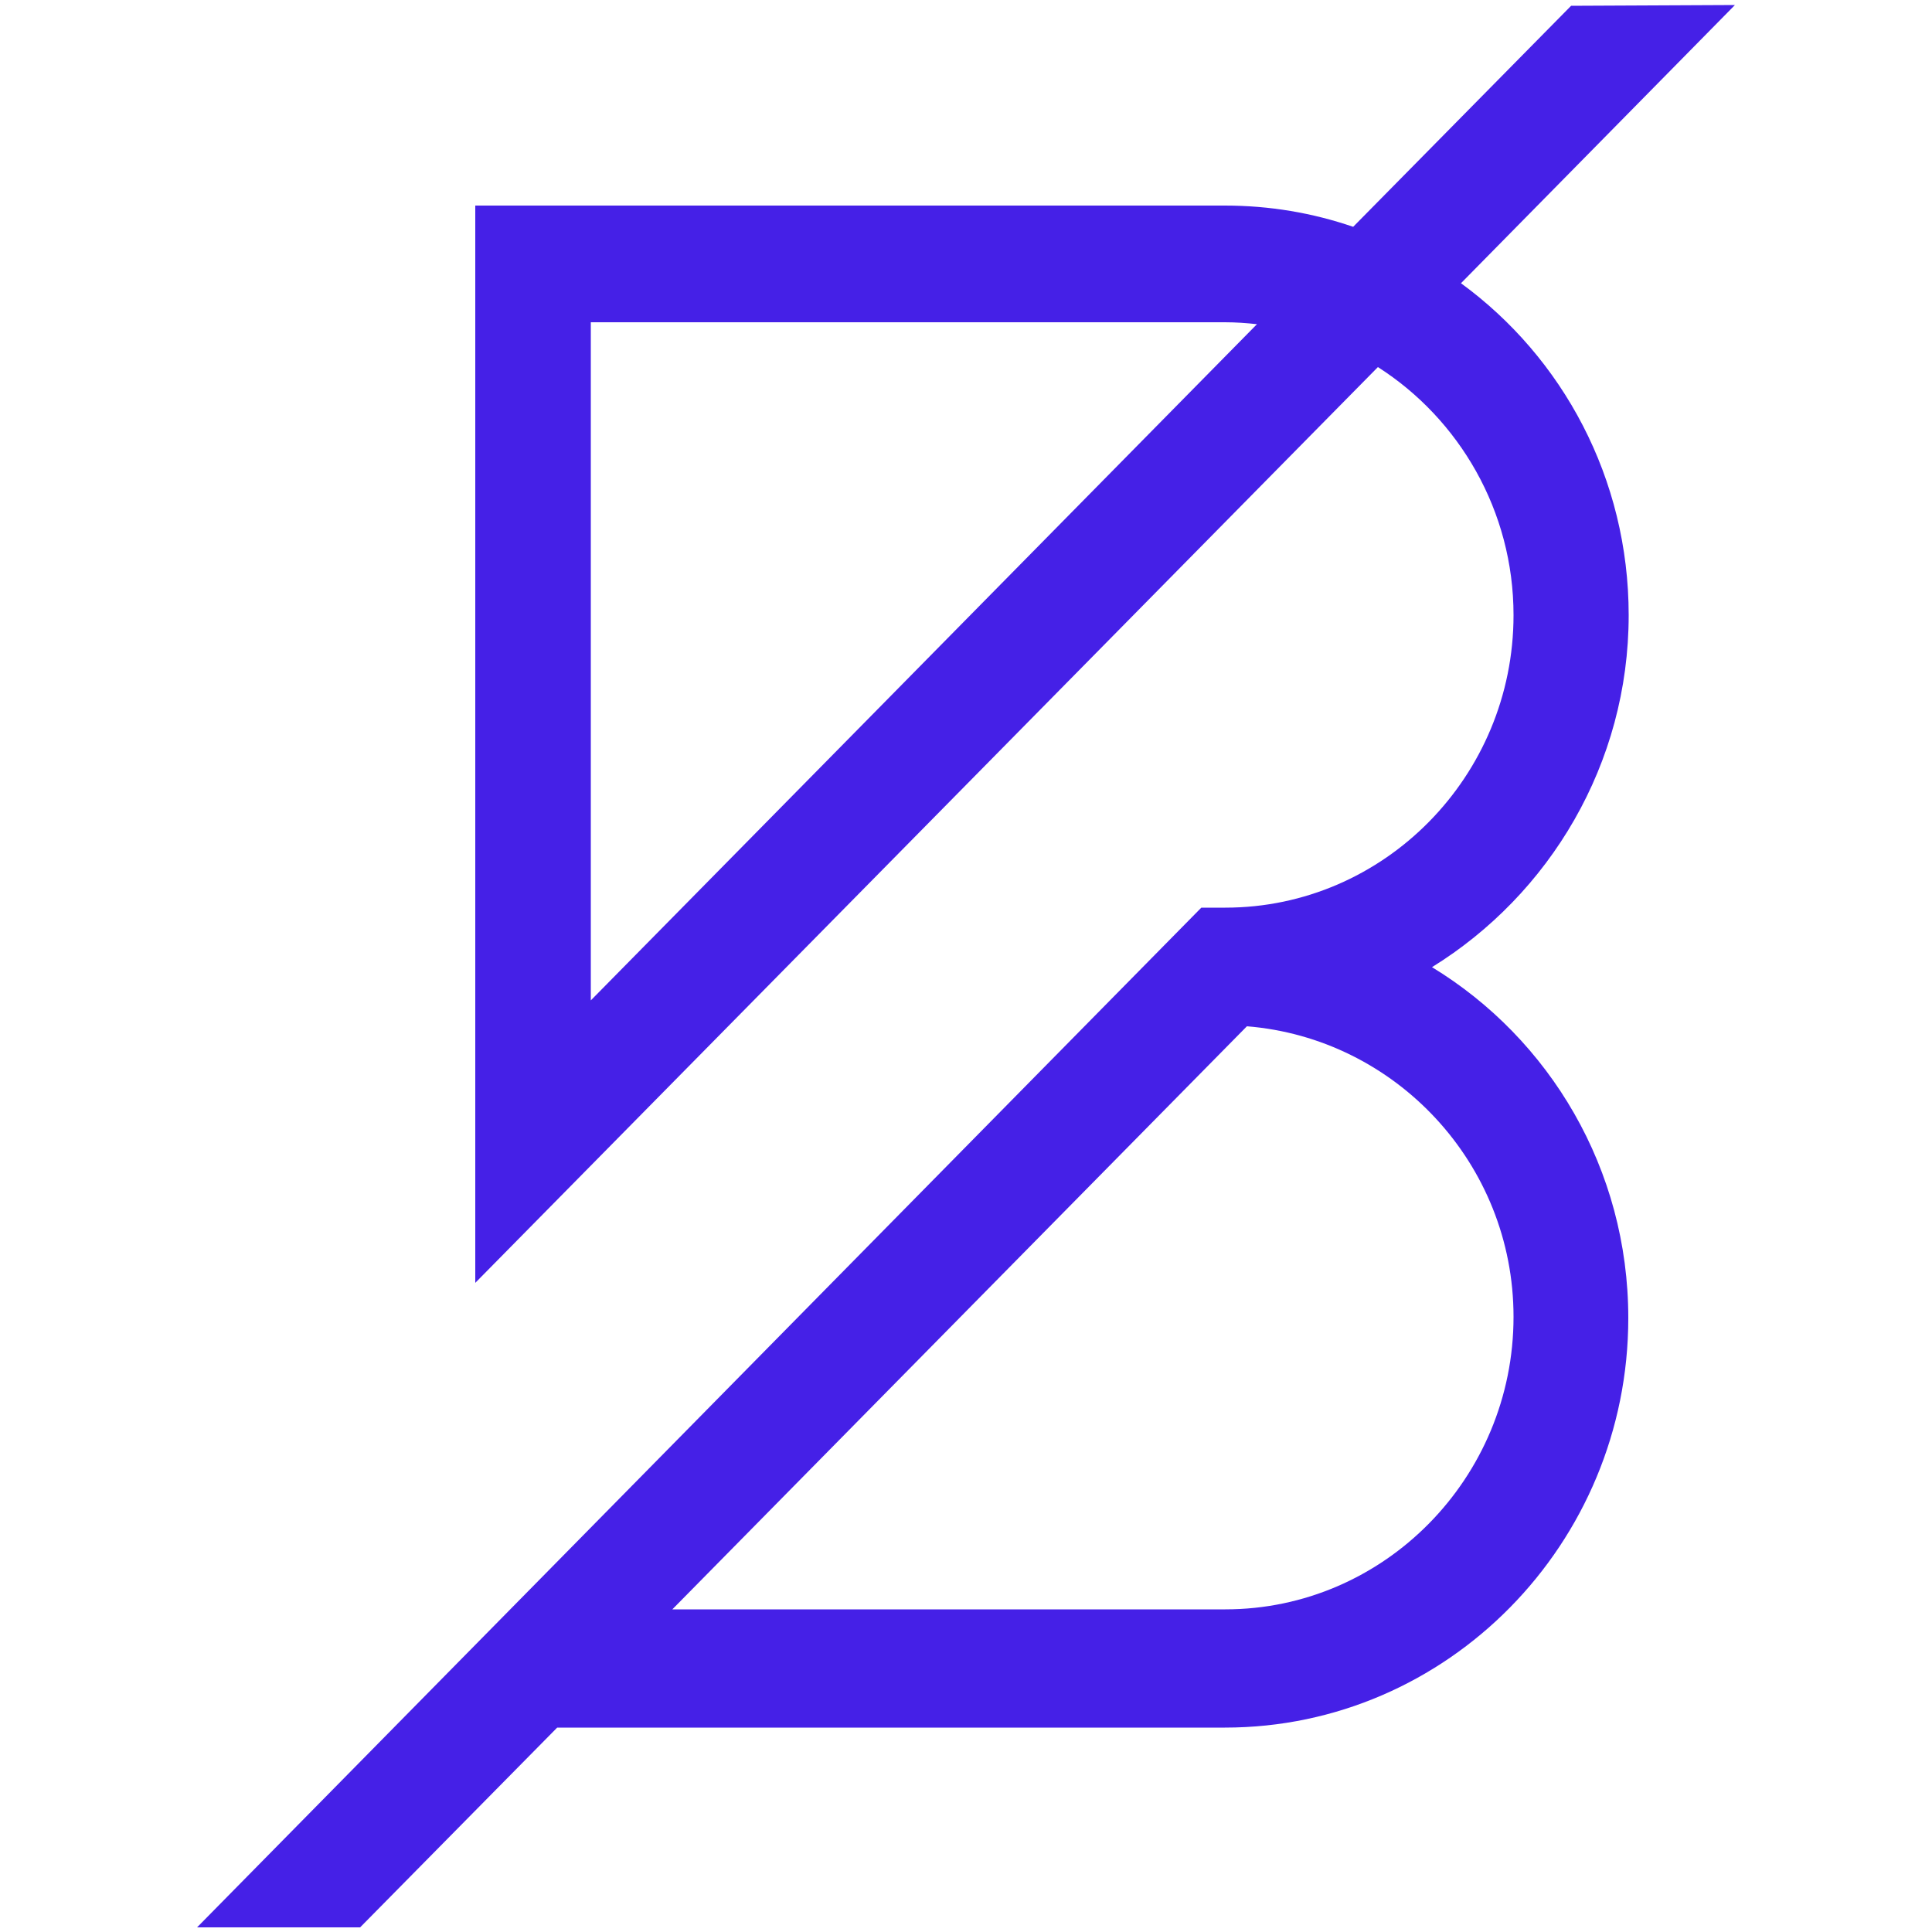 <?xml version="1.0" encoding="utf-8"?>
<!-- Generator: Adobe Illustrator 26.0.3, SVG Export Plug-In . SVG Version: 6.00 Build 0)  -->
<svg version="1.1" id="band" xmlns="http://www.w3.org/2000/svg" xmlns:xlink="http://www.w3.org/1999/xlink" x="0px" y="0px"
	 viewBox="0 0 500 500" style="enable-background:new 0 0 500 500;" xml:space="preserve">
<style type="text/css">
	.st0{fill:#4520E7;}
</style>
<path id="Logo1" class="st0" d="M421.5,159.2c0-35.4-17.1-66.7-43.4-85.9l70.9-72l-42.4,0.2l-56.4,57.2c-10.5-3.6-21.6-5.5-33.2-5.5
	h-194V332L356.6,95c21,13.4,35.1,37.2,35.1,64.2c0,41.7-33.5,75.7-74.6,75.7h-6.2L51,498.8h42.2l51-51.7H317
	c57.6,0,104.4-47.6,104.4-106c0-38.6-20.4-72.3-50.8-90.8C401,231.5,421.5,197.7,421.5,159.2z M152.9,258.9V83.4H317
	c2.8,0,5.6,0.2,8.3,0.5L152.9,258.9z M391.7,340.8c0,41.7-33.5,75.7-74.6,75.7H174l148.7-150.9C361.1,268.7,391.7,301.1,391.7,340.8
	z"/>
</svg>

